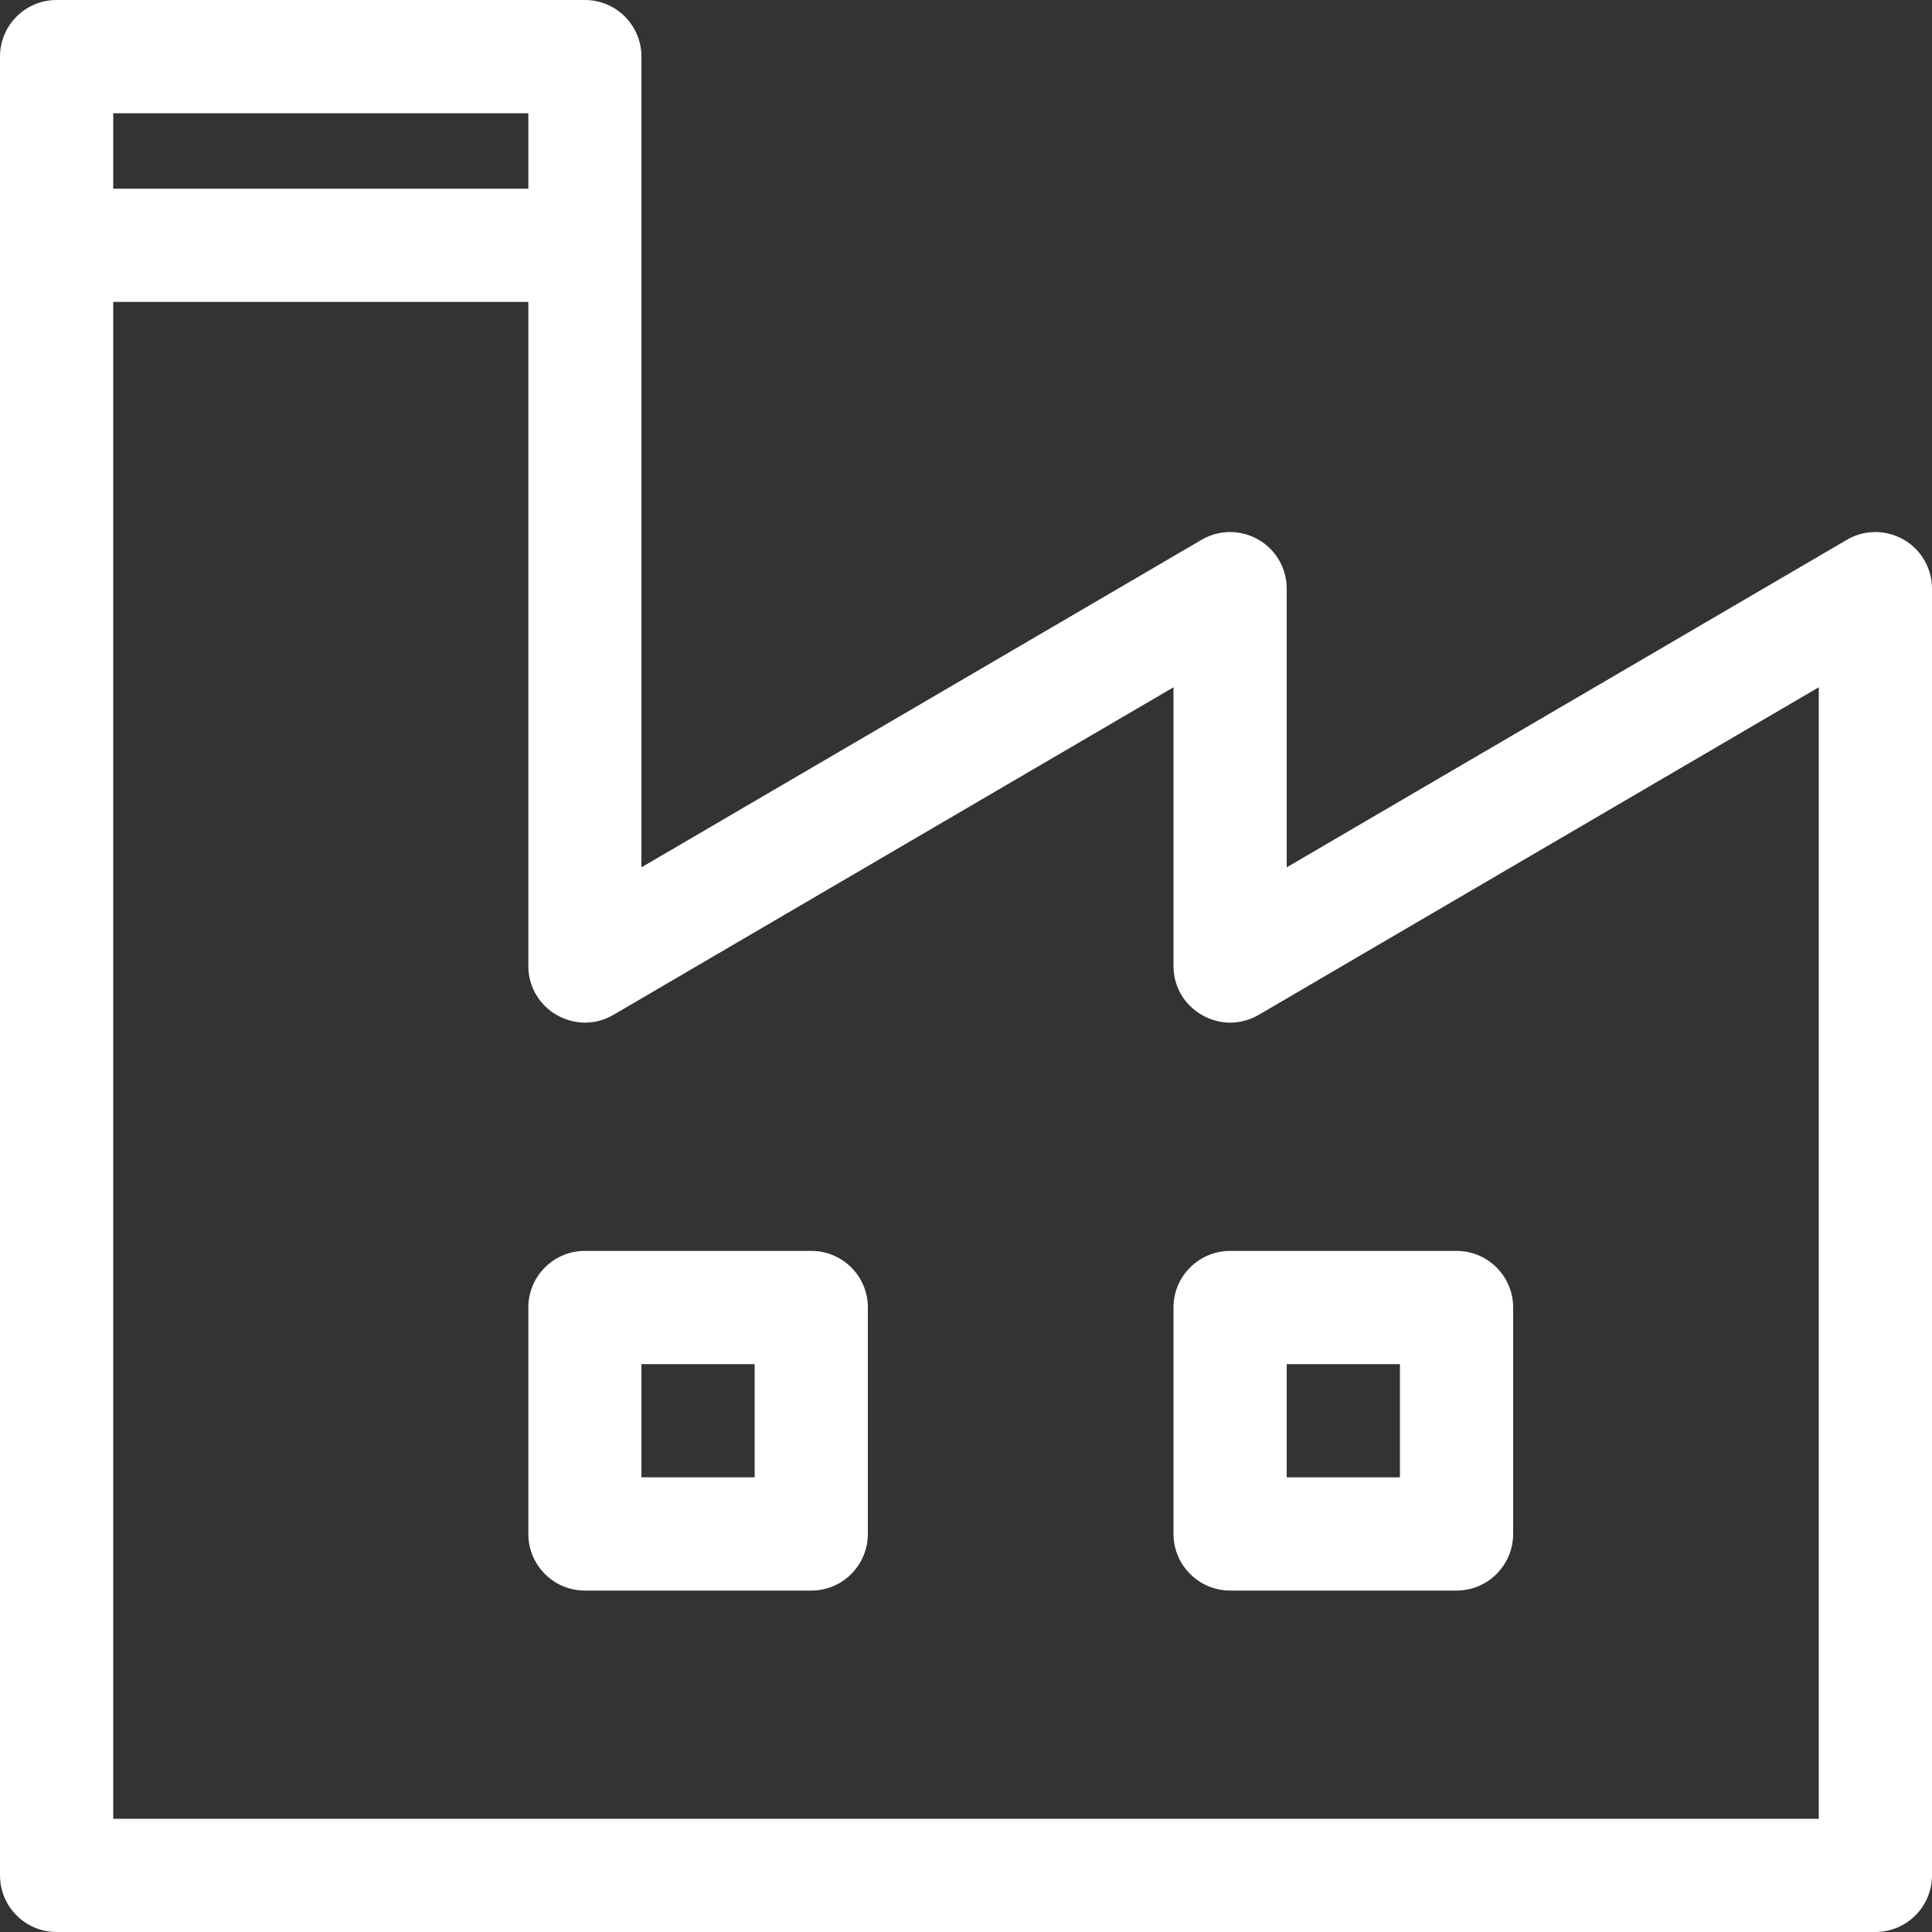 <?xml version="1.0" encoding="UTF-8"?>
<svg xmlns="http://www.w3.org/2000/svg" width="15" height="15" viewBox="0 0 15 15" fill="none">
  <rect x="0" y="0" width="15" height="15" fill="#333333" stroke="none"/>
  <g clip-path="url(#clip0_1573_8090)">
    <path d="M14.779 4.189C14.643 4.111 14.475 4.111 14.339 4.191L9.99 6.734V4.57C9.99 4.413 9.906 4.267 9.769 4.189C9.633 4.111 9.465 4.111 9.329 4.191L4.98 6.734V0.439C4.98 0.197 4.784 0 4.541 0H0.439C0.197 0 0 0.197 0 0.439V14.56C0 14.803 0.197 15 0.439 15H14.56C14.803 15 15 14.803 15 14.56V4.57C15 4.413 14.916 4.267 14.779 4.189ZM0.879 0.879H4.102V1.465H0.879V0.879ZM14.121 14.121H0.879V2.344H4.102V7.5C4.102 7.839 4.471 8.05 4.763 7.879L9.111 5.336V7.5C9.111 7.839 9.48 8.05 9.773 7.879L14.121 5.336V14.121Z" fill="white"></path>
    <path d="M6.299 9.712H4.541C4.298 9.712 4.102 9.909 4.102 10.151V11.909C4.102 12.152 4.298 12.349 4.541 12.349H6.299C6.542 12.349 6.738 12.152 6.738 11.909V10.151C6.738 9.909 6.542 9.712 6.299 9.712ZM5.859 11.47H4.98V10.591H5.859V11.47Z" fill="white"></path>
    <path d="M11.309 9.712H9.551C9.308 9.712 9.111 9.909 9.111 10.151V11.909C9.111 12.152 9.308 12.349 9.551 12.349H11.309C11.551 12.349 11.748 12.152 11.748 11.909V10.151C11.748 9.909 11.551 9.712 11.309 9.712ZM10.869 11.47H9.99V10.591H10.869V11.47Z" fill="white"></path>
  </g>
  <defs>
    <clipPath id="clip0_1573_8090">
      <rect width="15" height="15" fill="white"></rect>
    </clipPath>
  </defs>
</svg>
